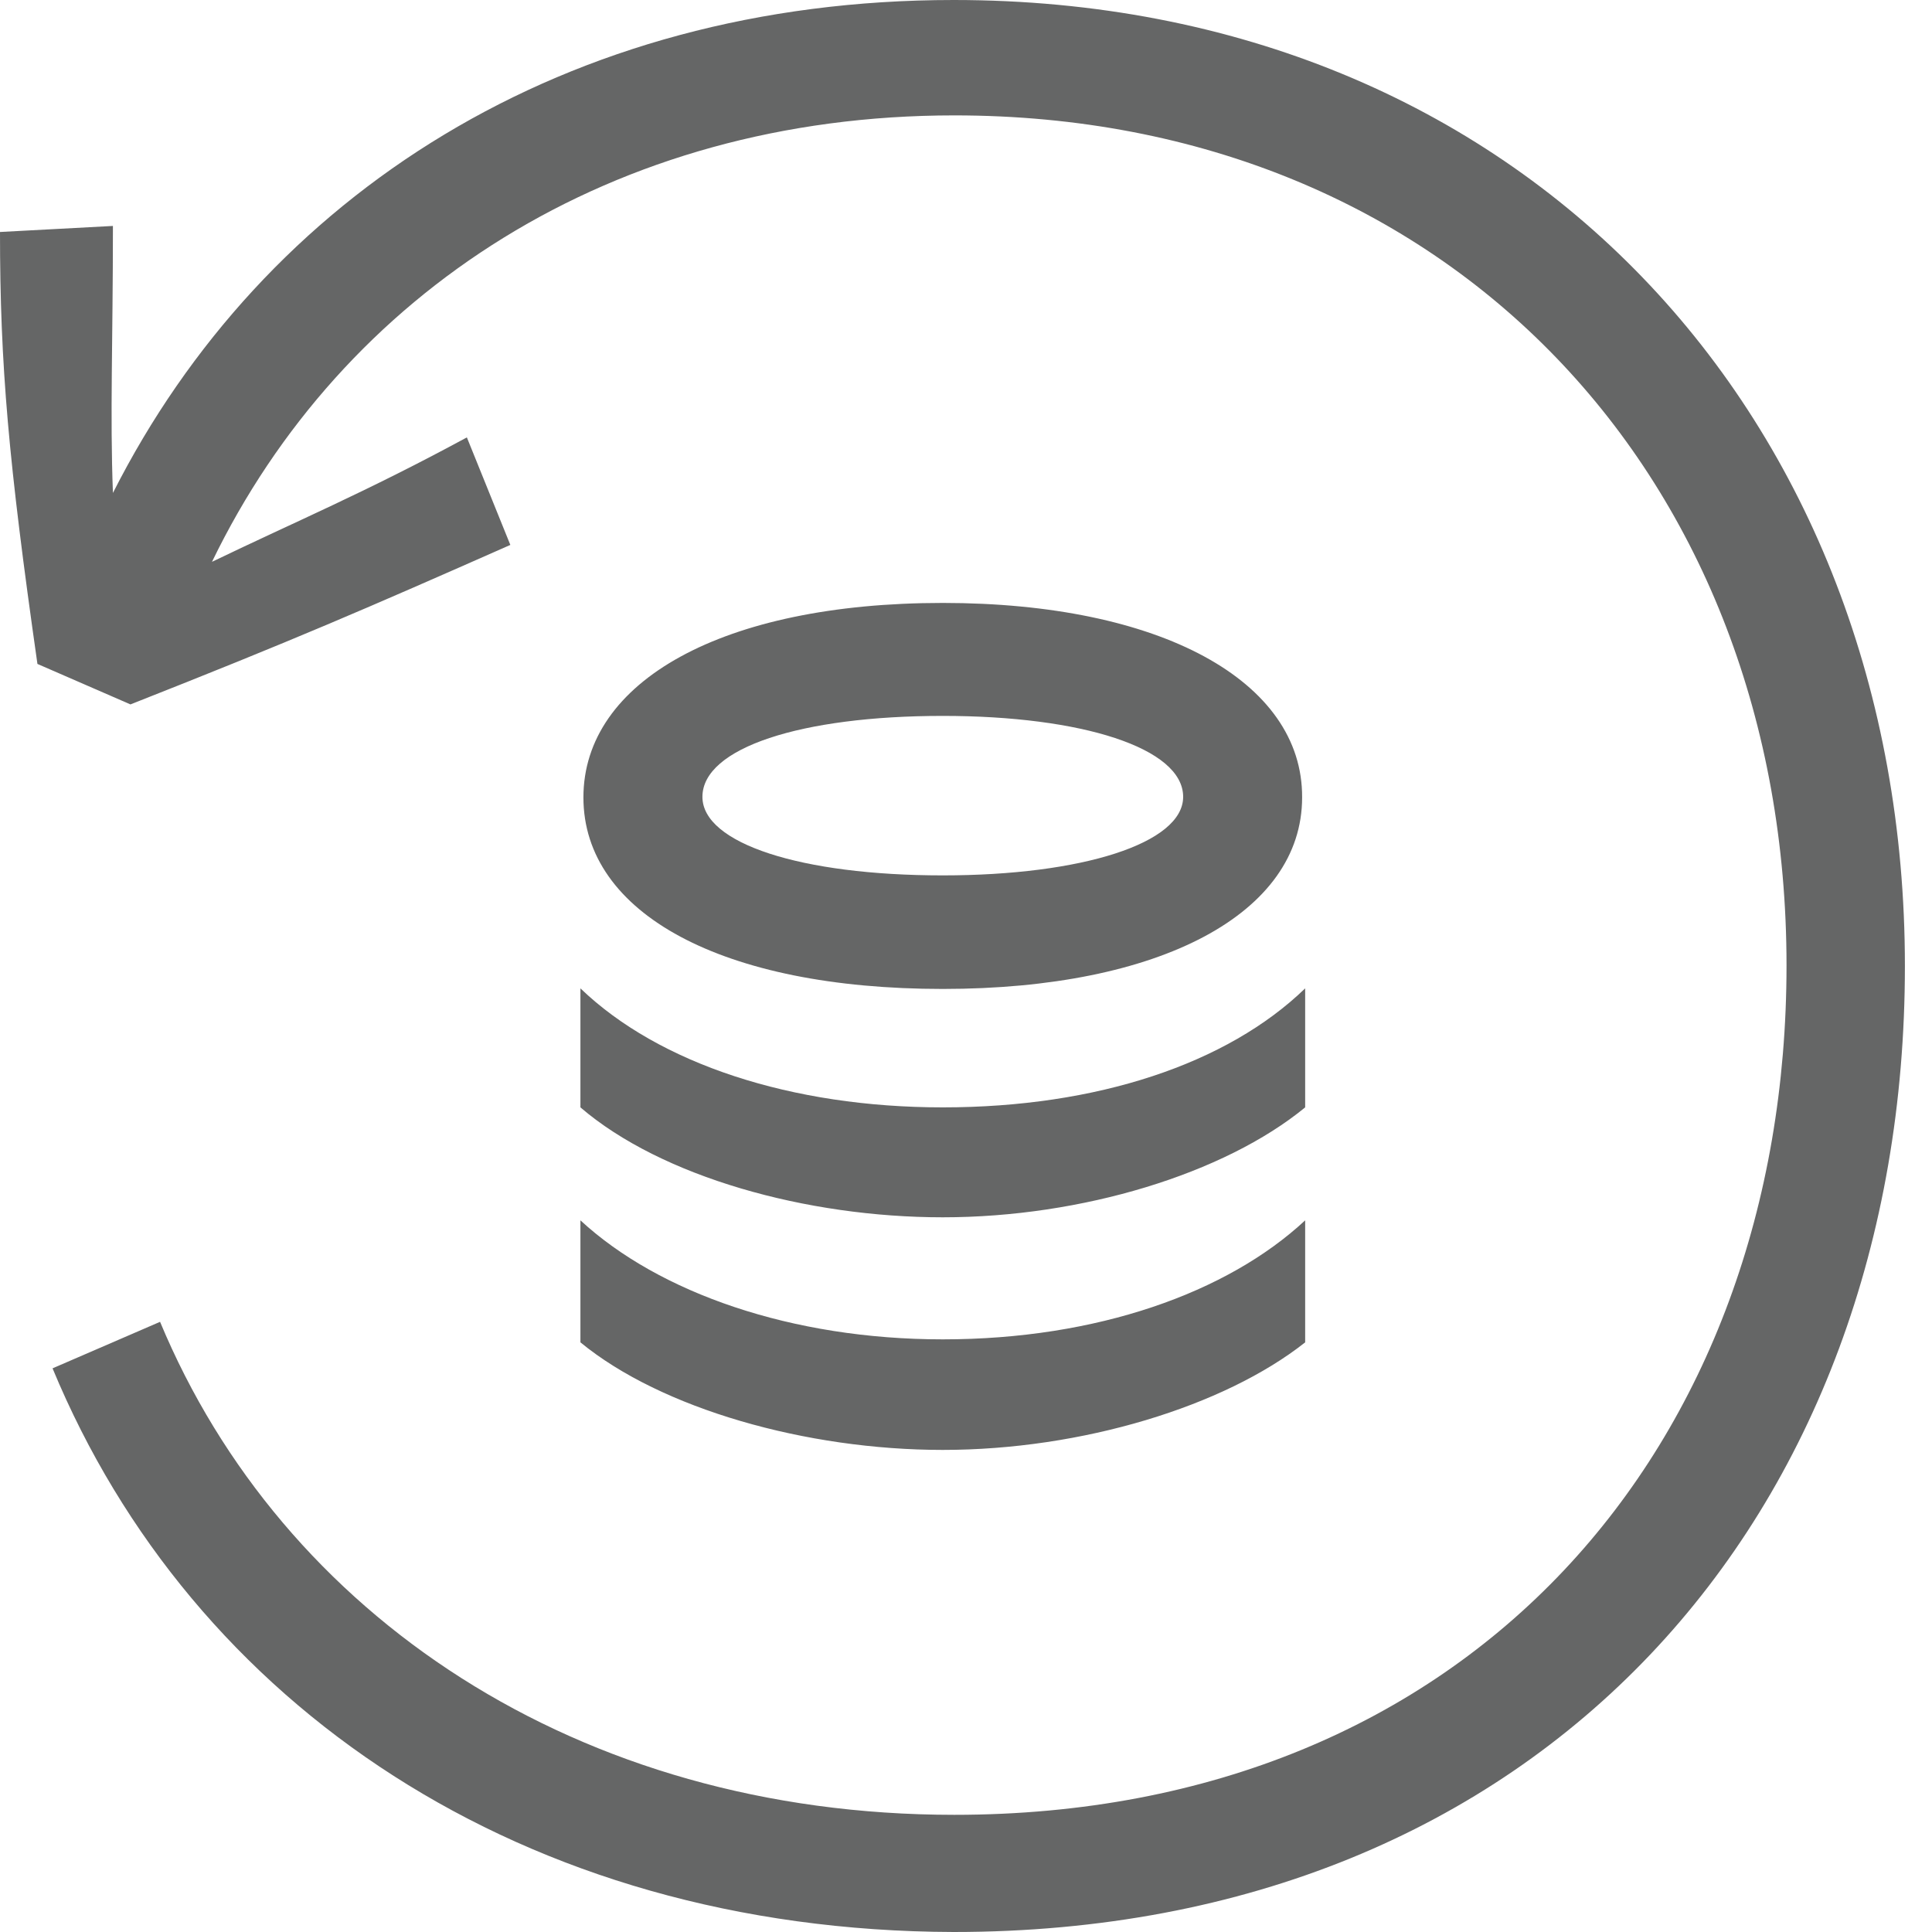 <?xml version="1.0" encoding="UTF-8"?> <svg xmlns="http://www.w3.org/2000/svg" width="40" height="40" viewBox="0 0 40 40" fill="none"><path d="M1.088 28.33L3.314 27.367C5.84 33.433 11.954 37.574 19.757 37.574C30.436 37.574 36.988 29.944 36.988 19.988C36.988 9.906 30.023 2.389 19.757 2.389C12.68 2.389 7.09 6.054 4.389 11.632C6.127 10.794 7.565 10.194 9.666 9.056L10.566 11.282C7.565 12.608 6.065 13.258 2.701 14.584L0.775 13.746C0.175 9.543 0 7.567 0 4.803L2.338 4.678C2.338 7.079 2.276 8.58 2.338 10.206C5.464 4.028 11.704 0 19.744 0C31.511 0 39.439 8.643 39.439 20C39.439 31.357 31.936 40 19.744 40C10.816 39.975 3.976 35.297 1.088 28.33ZM19.519 22.927C16.393 22.927 13.642 22.026 12.017 20.463V22.927C13.692 24.365 16.693 25.203 19.519 25.203C22.395 25.203 25.346 24.303 27.022 22.927V20.463C25.409 22.026 22.708 22.927 19.519 22.927ZM19.519 27.73C16.393 27.73 13.642 26.767 12.017 25.266V27.792C13.692 29.168 16.693 30.019 19.519 30.019C22.395 30.019 25.346 29.118 27.022 27.792V25.266C25.409 26.767 22.708 27.73 19.519 27.73ZM19.519 12.483C14.955 12.483 12.079 14.109 12.079 16.51C12.079 18.912 14.955 20.475 19.519 20.475C24.021 20.475 26.959 18.912 26.959 16.51C26.972 14.096 24.021 12.483 19.519 12.483ZM19.519 14.822C22.395 14.822 24.496 15.485 24.496 16.498C24.496 17.461 22.395 18.124 19.519 18.124C16.581 18.124 14.543 17.461 14.543 16.498C14.543 15.485 16.581 14.822 19.519 14.822Z" fill="#656666"></path></svg> 